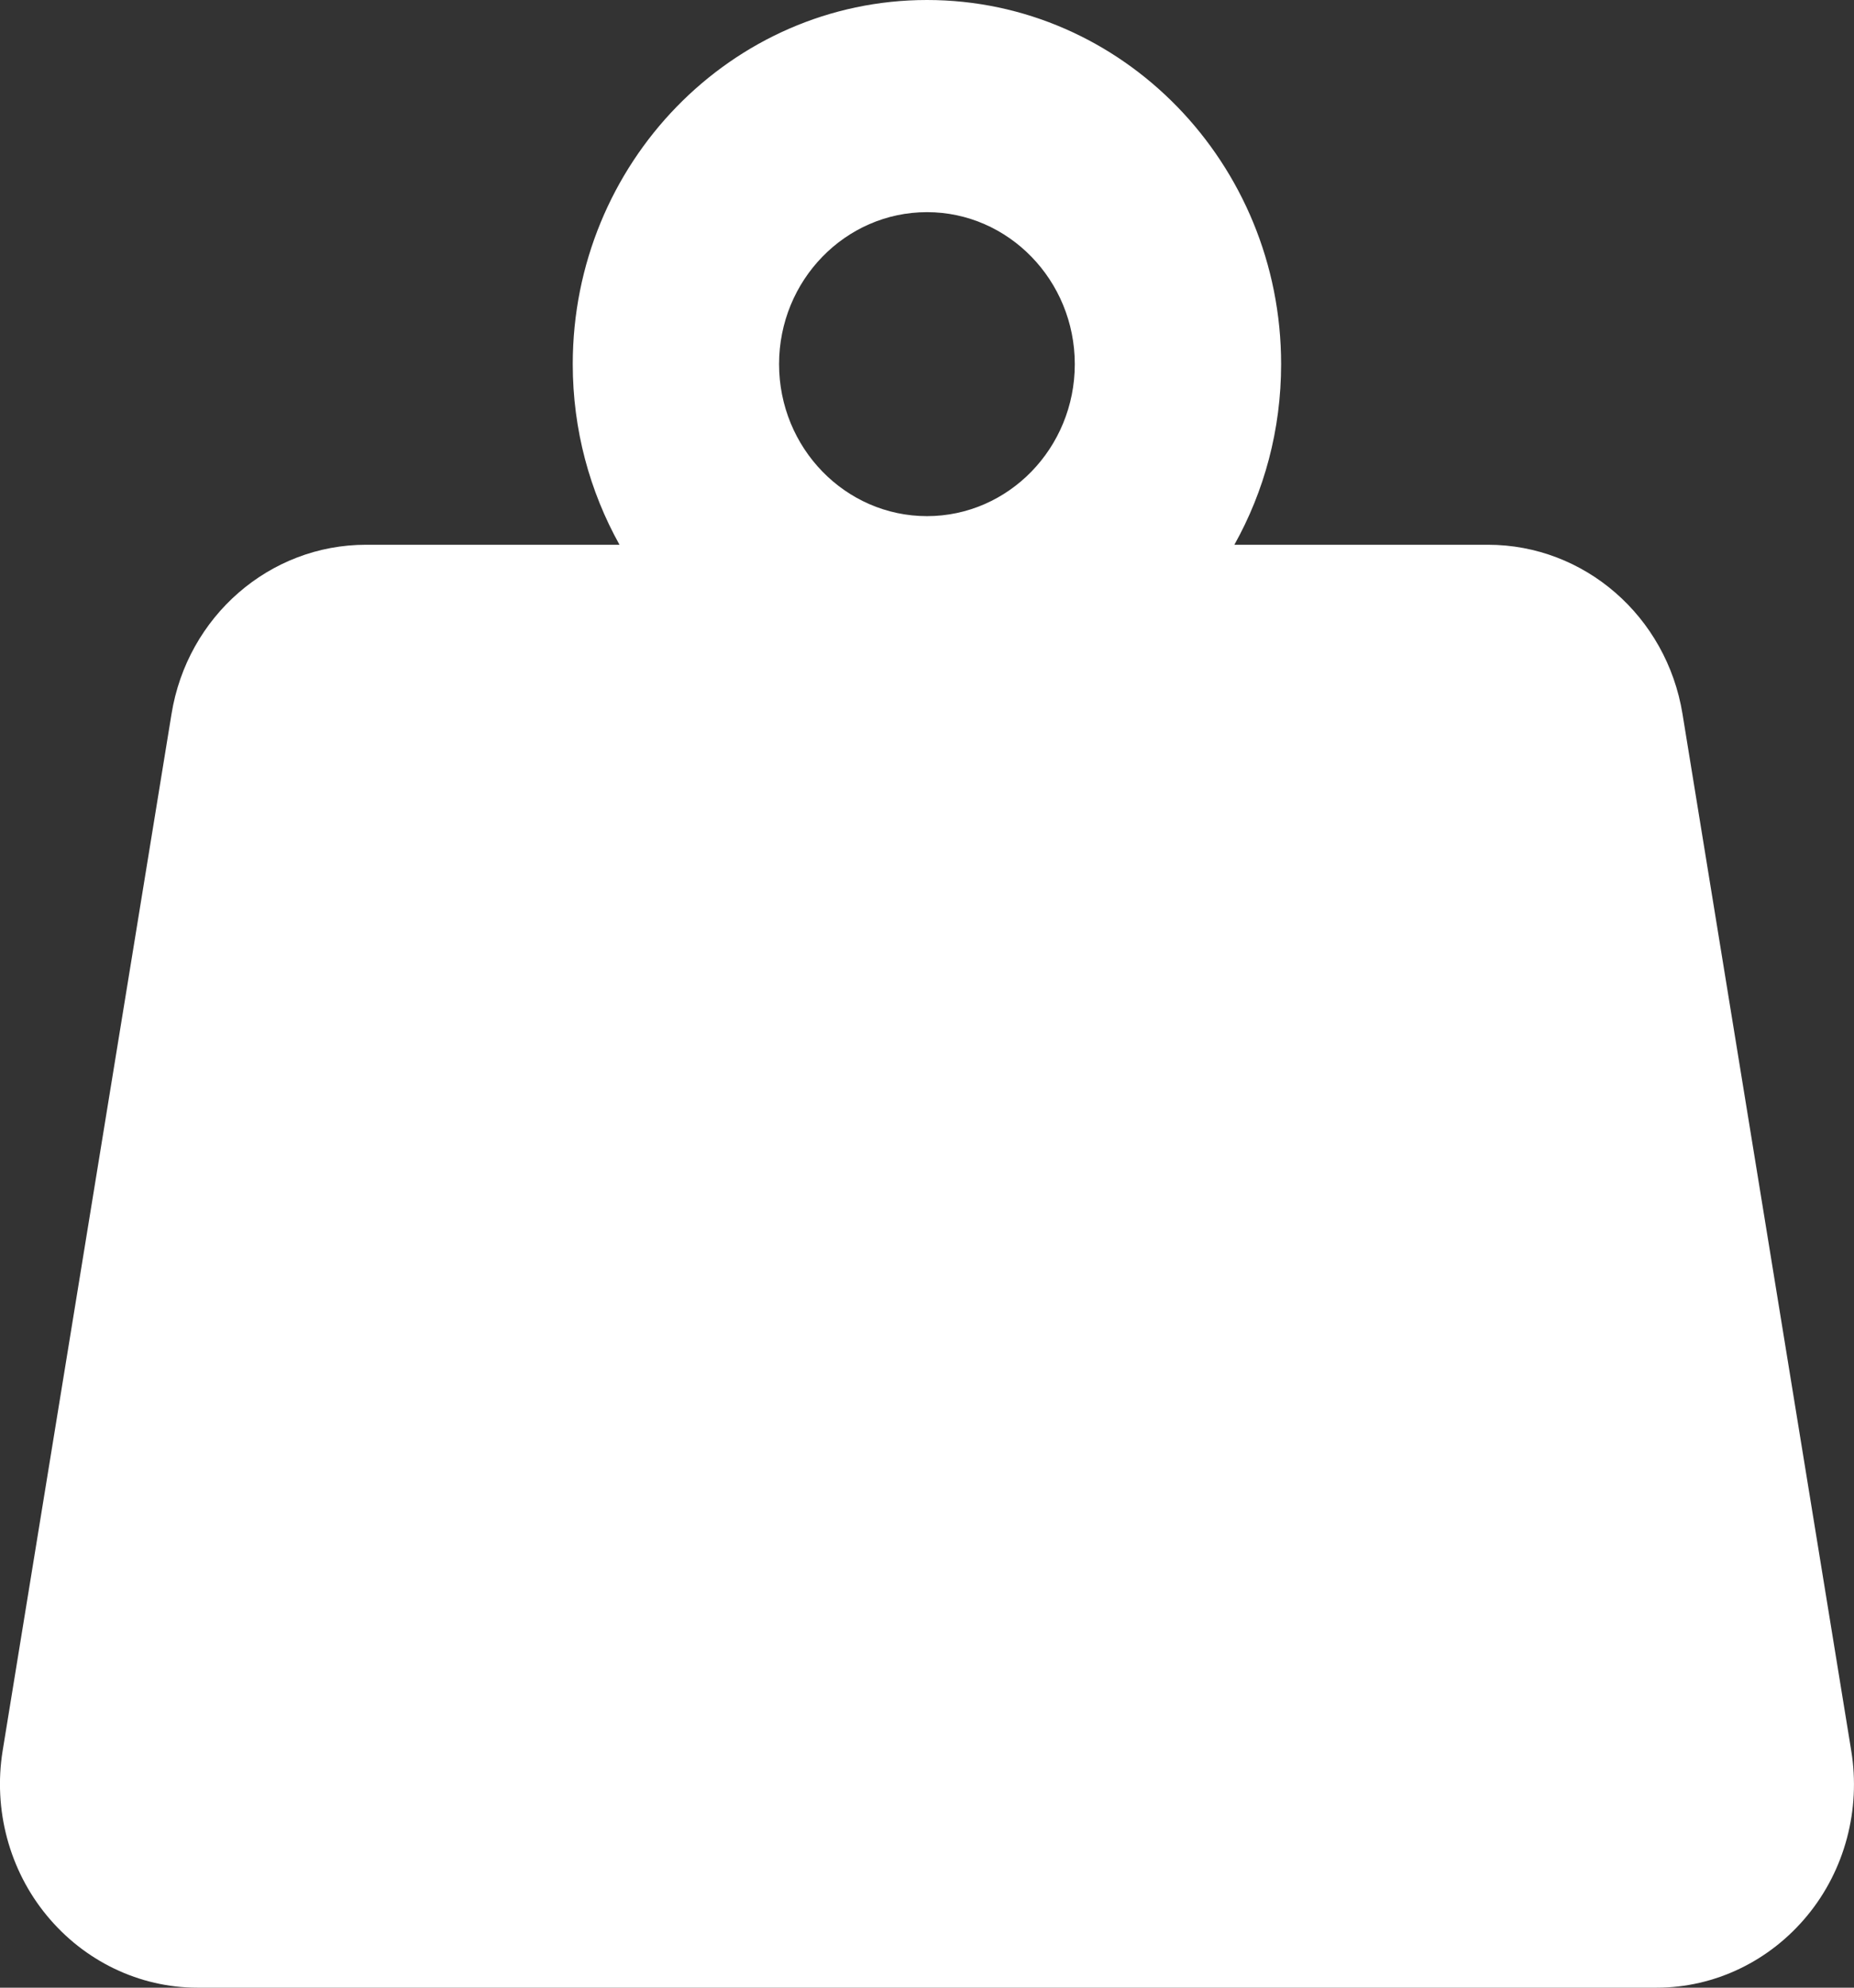 <svg width="14" height="15" viewBox="0 0 14 15" fill="none" xmlns="http://www.w3.org/2000/svg">
<rect x="0" y="0" width="14" height="15" fill="#333333" stroke="none"/>
<path d="M13.979 13.211L12.705 5.388C12.585 4.65 11.963 4.111 11.236 4.111H9.321C9.546 3.709 9.674 3.244 9.674 2.748C9.674 1.233 8.475 0 7 0C5.525 0 4.325 1.233 4.325 2.748C4.325 3.244 4.454 3.709 4.678 4.111H2.764C2.036 4.111 1.414 4.651 1.295 5.389L0.02 13.212C-0.052 13.656 0.07 14.112 0.353 14.455C0.636 14.799 1.052 15 1.49 15H12.511C12.949 15 13.365 14.799 13.648 14.455C13.931 14.112 14.052 13.655 13.979 13.211ZM7 1.601C7.615 1.601 8.116 2.116 8.116 2.748C8.116 3.381 7.615 3.895 7 3.895C6.384 3.895 5.883 3.381 5.883 2.748C5.883 2.115 6.384 1.601 7 1.601Z" fill="white"/>
</svg>
